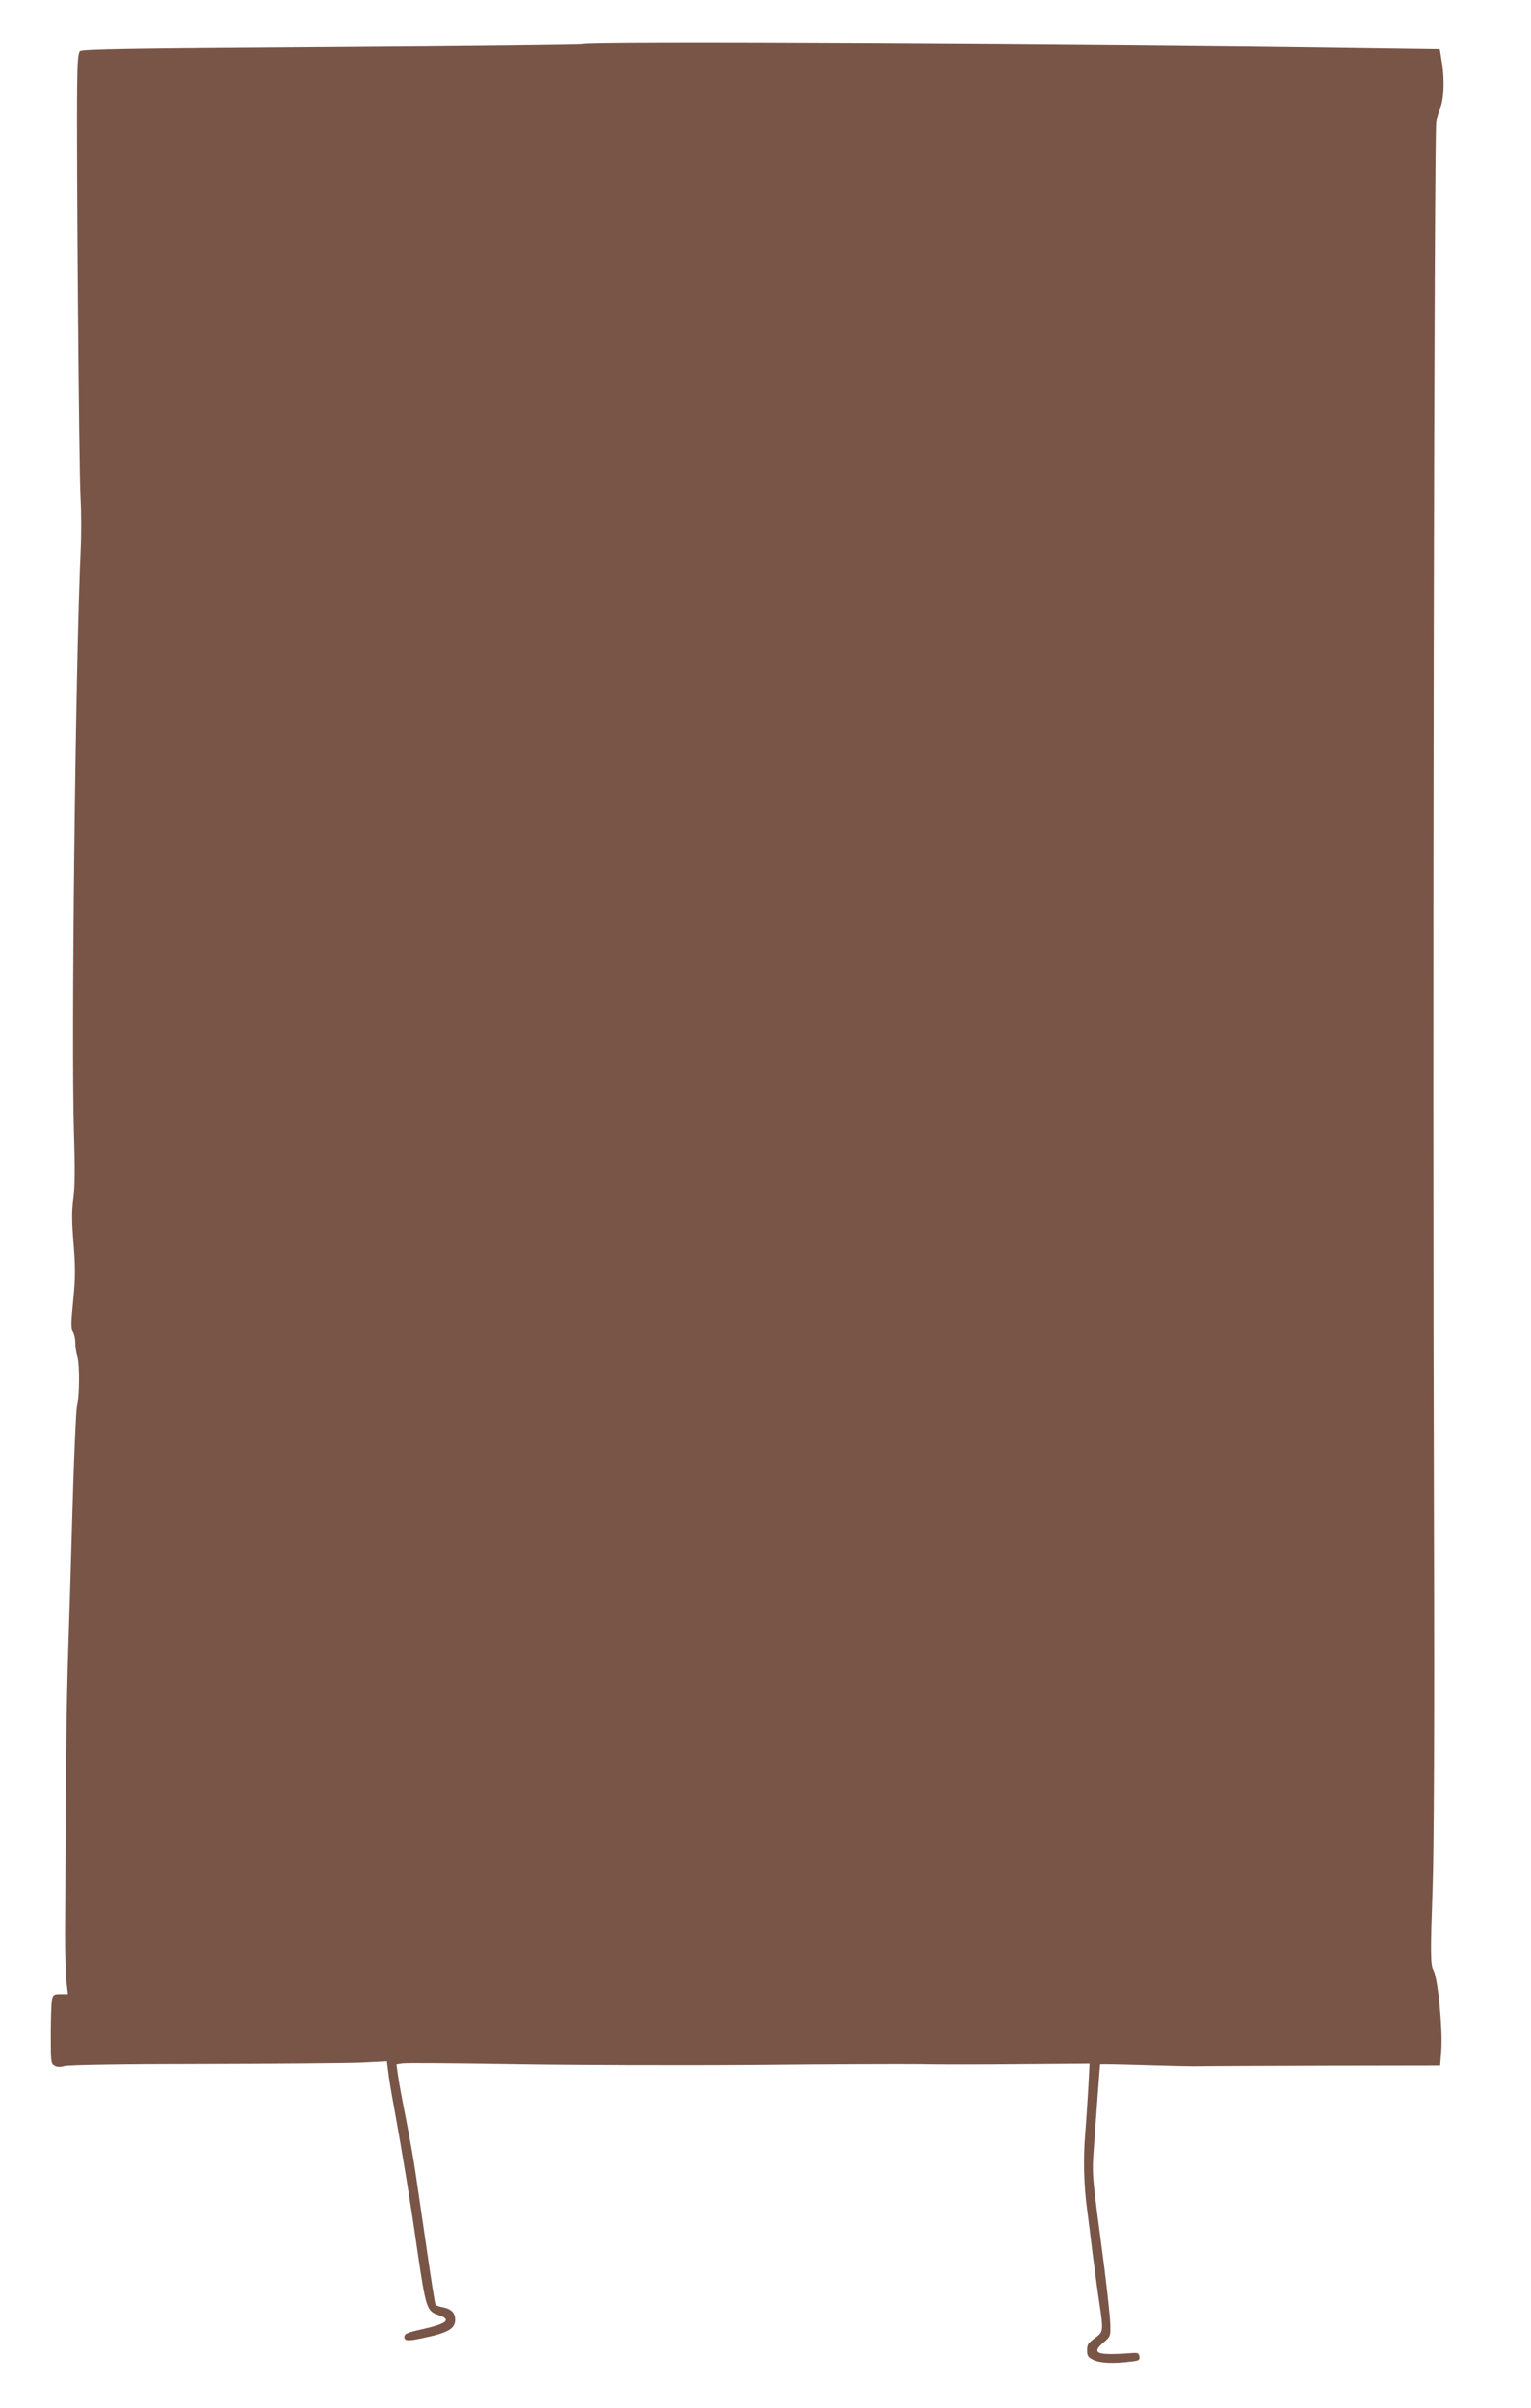 <?xml version="1.0" standalone="no"?>
<!DOCTYPE svg PUBLIC "-//W3C//DTD SVG 20010904//EN"
 "http://www.w3.org/TR/2001/REC-SVG-20010904/DTD/svg10.dtd">
<svg version="1.0" xmlns="http://www.w3.org/2000/svg"
 width="814pt" height="1280pt" viewBox="0 0 814 1280"
 preserveAspectRatio="xMidYMid meet">
<g transform="translate(0,1280) scale(0.1,-0.1)"
fill="#795548" stroke="none">
<path d="M3098 12565 c-3 -3 -603 -10 -1333 -15 -1081 -7 -1330 -11 -1340 -22
-10 -9 -14 -64 -15 -193 -4 -352 10 -2052 18 -2175 4 -69 5 -195 1 -280 -28
-615 -51 -2615 -36 -3100 6 -186 5 -290 -3 -350 -9 -65 -9 -121 1 -240 10
-130 10 -179 -2 -303 -12 -120 -12 -152 -2 -165 7 -10 13 -35 13 -57 0 -22 5
-56 11 -75 13 -43 12 -211 -2 -265 -5 -22 -16 -272 -24 -555 -8 -283 -19 -657
-25 -830 -5 -173 -10 -524 -11 -780 -1 -256 -2 -546 -3 -645 0 -99 3 -210 7
-247 l8 -68 -39 0 c-36 0 -40 -3 -46 -31 -3 -17 -6 -101 -6 -185 0 -144 1
-154 20 -164 14 -8 31 -8 53 -2 19 6 315 11 737 11 388 1 766 4 841 7 l136 7
7 -54 c3 -30 17 -115 31 -189 44 -243 85 -490 125 -770 44 -298 49 -314 110
-335 72 -24 49 -45 -82 -75 -82 -18 -98 -25 -98 -41 0 -22 16 -24 92 -8 138
28 178 50 178 99 0 36 -21 57 -65 66 -20 3 -37 10 -40 14 -2 4 -23 133 -45
286 -23 154 -49 338 -60 409 -10 72 -35 209 -54 305 -19 96 -38 198 -41 226
l-7 51 32 5 c18 3 283 1 589 -4 306 -5 882 -7 1281 -4 399 4 795 5 880 4 85
-2 323 -2 529 0 l374 3 -6 -118 c-4 -65 -11 -179 -17 -253 -11 -134 -8 -270
10 -405 5 -38 19 -146 30 -240 12 -93 28 -212 36 -263 20 -132 19 -147 -13
-171 -50 -37 -53 -41 -53 -75 0 -28 5 -36 34 -50 36 -17 105 -20 194 -9 47 5
53 8 50 27 -2 17 -9 21 -33 19 -194 -14 -225 -3 -160 54 40 34 40 35 38 101
-1 37 -16 173 -32 302 -70 534 -66 478 -52 675 13 182 29 398 30 402 1 2 106
0 234 -4 127 -4 259 -7 292 -6 33 1 335 2 671 3 l611 1 6 80 c8 116 -18 383
-42 427 -16 29 -16 95 -4 437 7 207 10 845 7 1915 -8 2629 1 7383 12 7470 4
25 12 56 19 70 21 40 26 148 13 237 l-13 82 -365 5 c-1507 23 -4177 36 -4192
21z"/>
</g>
</svg>
